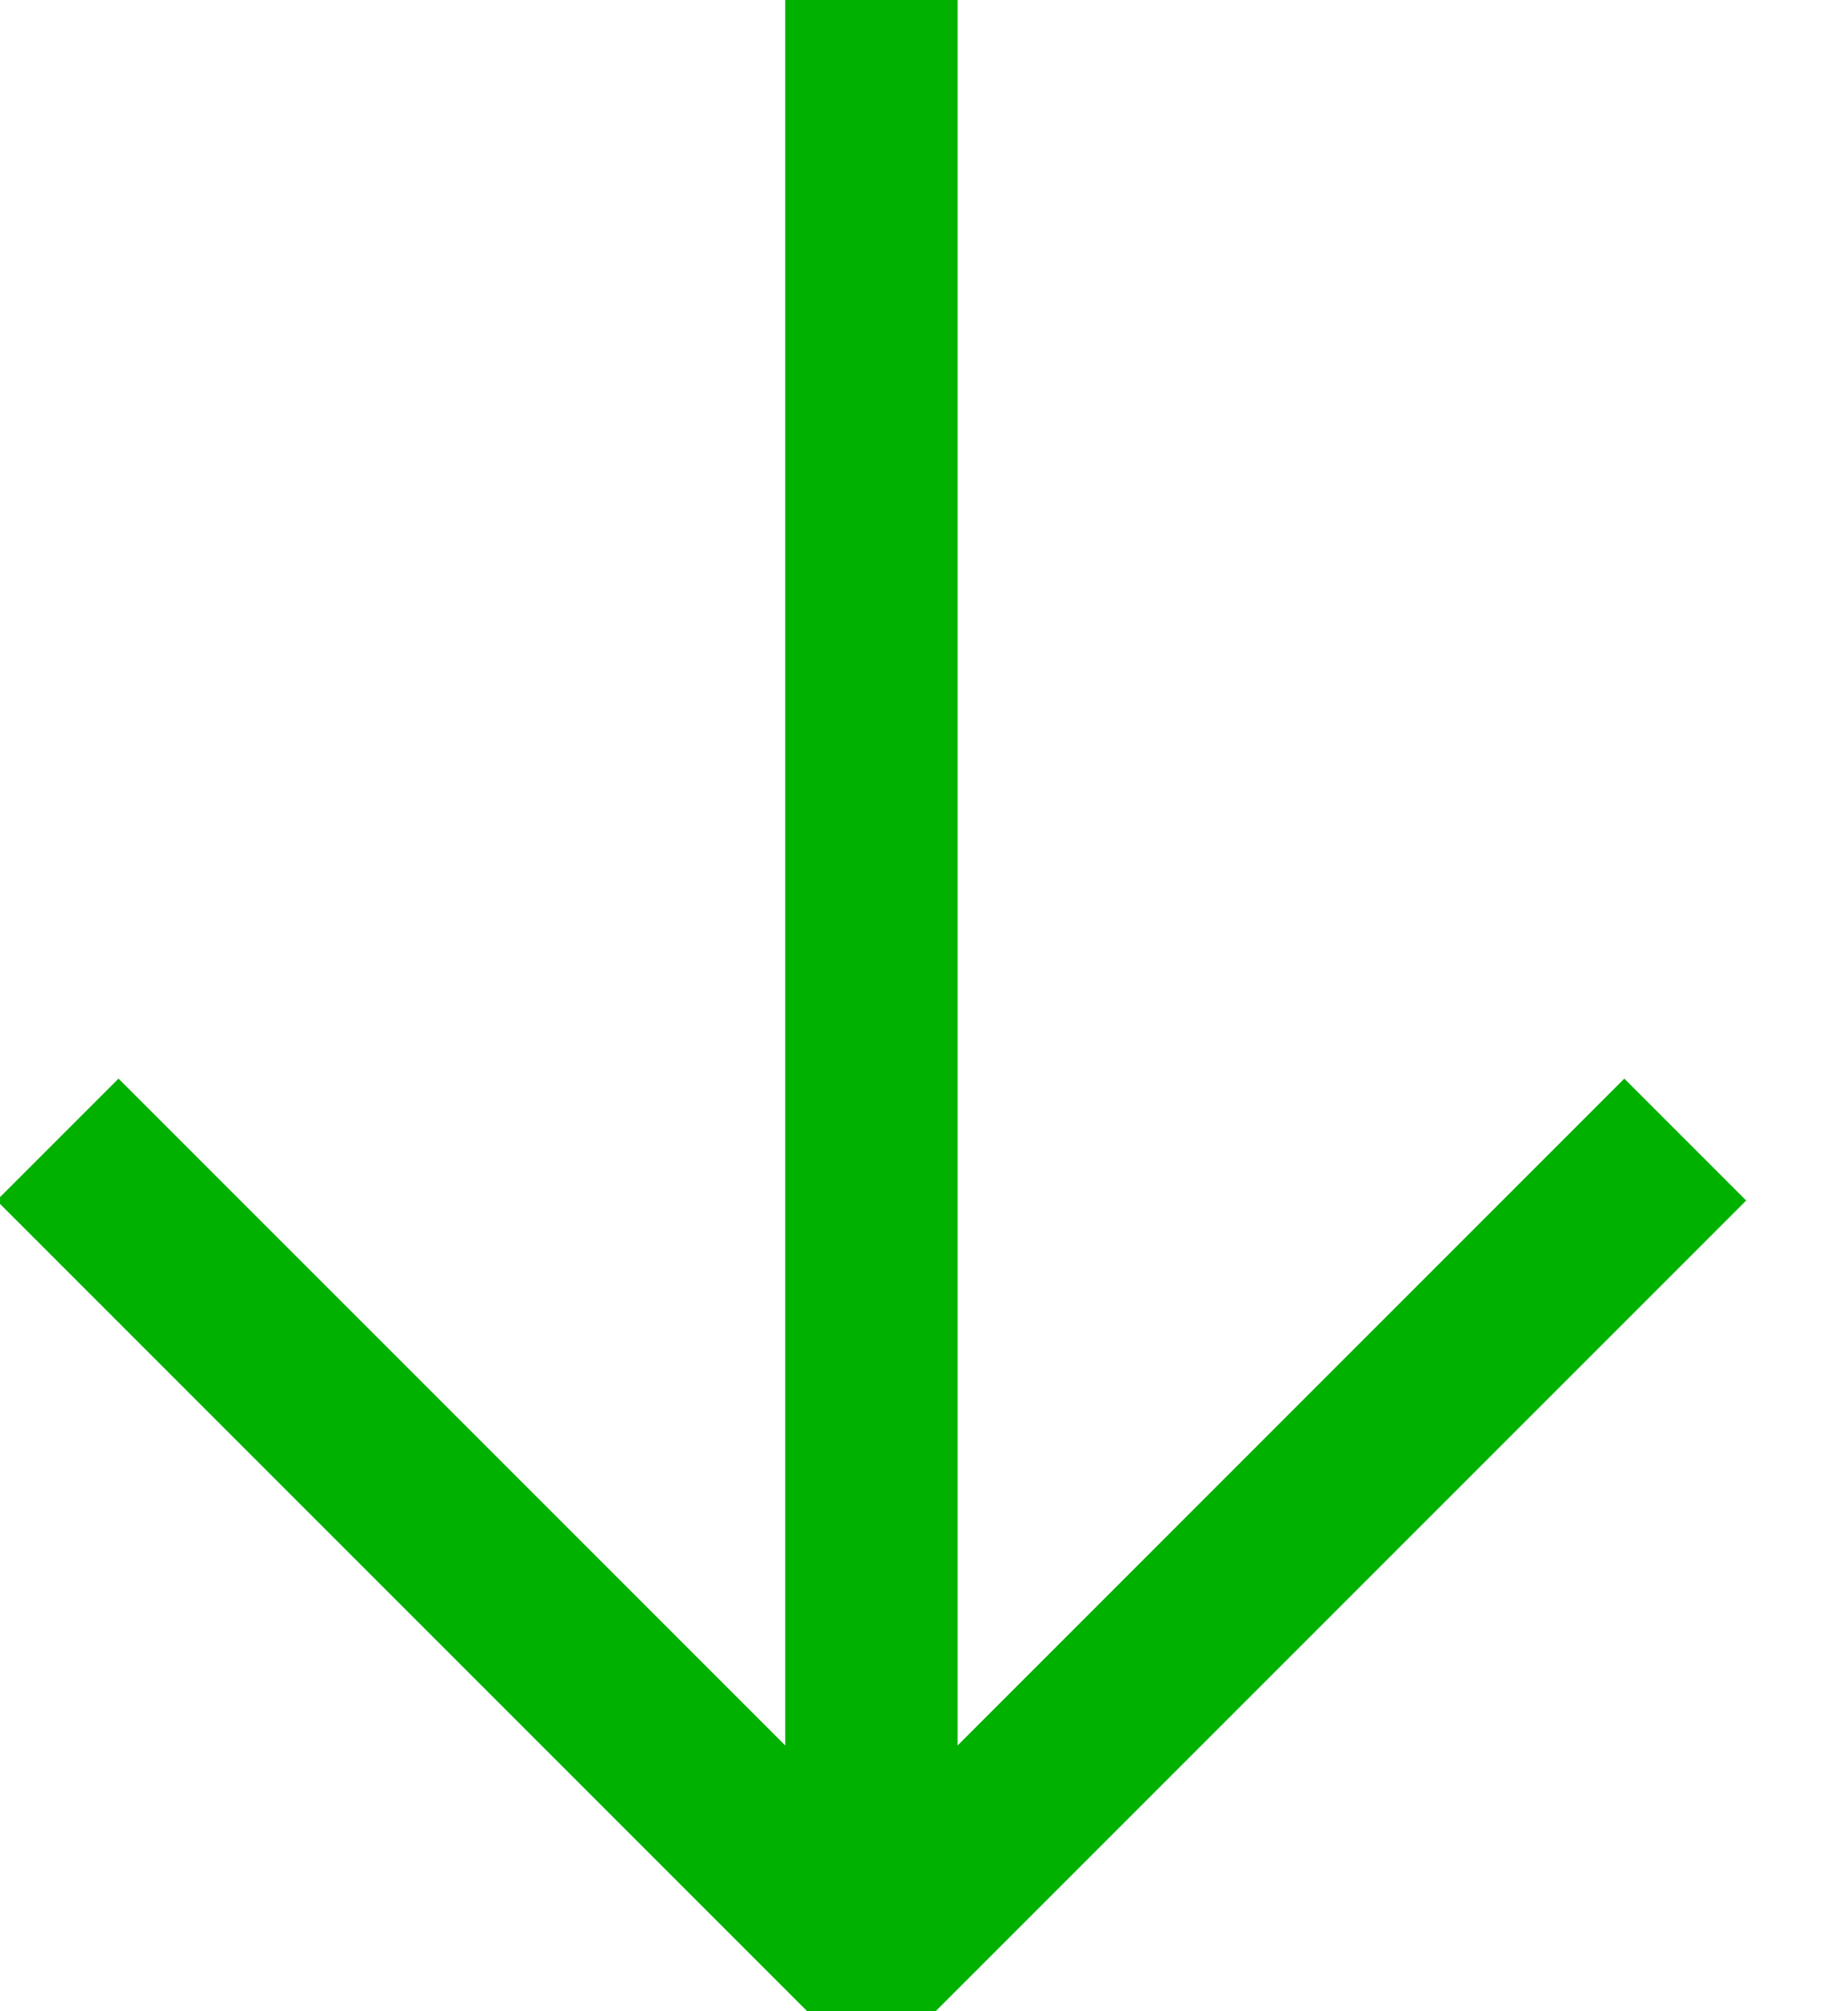 <svg xmlns="http://www.w3.org/2000/svg" xmlns:xlink="http://www.w3.org/1999/xlink" width="32.167" height="35" viewBox="0 0 32.167 35">
  <defs>
    <clipPath id="clip-path">
      <rect id="Rectangle_537" data-name="Rectangle 537" width="35" height="32.167" fill="none" stroke="#00b100" stroke-width="3"/>
    </clipPath>
  </defs>
  <g id="Group_2131" data-name="Group 2131" transform="translate(32.167) rotate(90)">
    <g id="Group_2126" data-name="Group 2126" clip-path="url(#clip-path)">
      <line id="Line_1" data-name="Line 1" x1="33.998" transform="translate(0 16.999)" fill="none" stroke="#00b100" stroke-linejoin="bevel" stroke-width="3"/>
      <path id="Path_2212" data-name="Path 2212" d="M560,80l14.166,14.166L560,108.332" transform="translate(-540.168 -77.167)" fill="none" stroke="#00b100" stroke-linejoin="bevel" stroke-width="3"/>
    </g>
  </g>
</svg>
